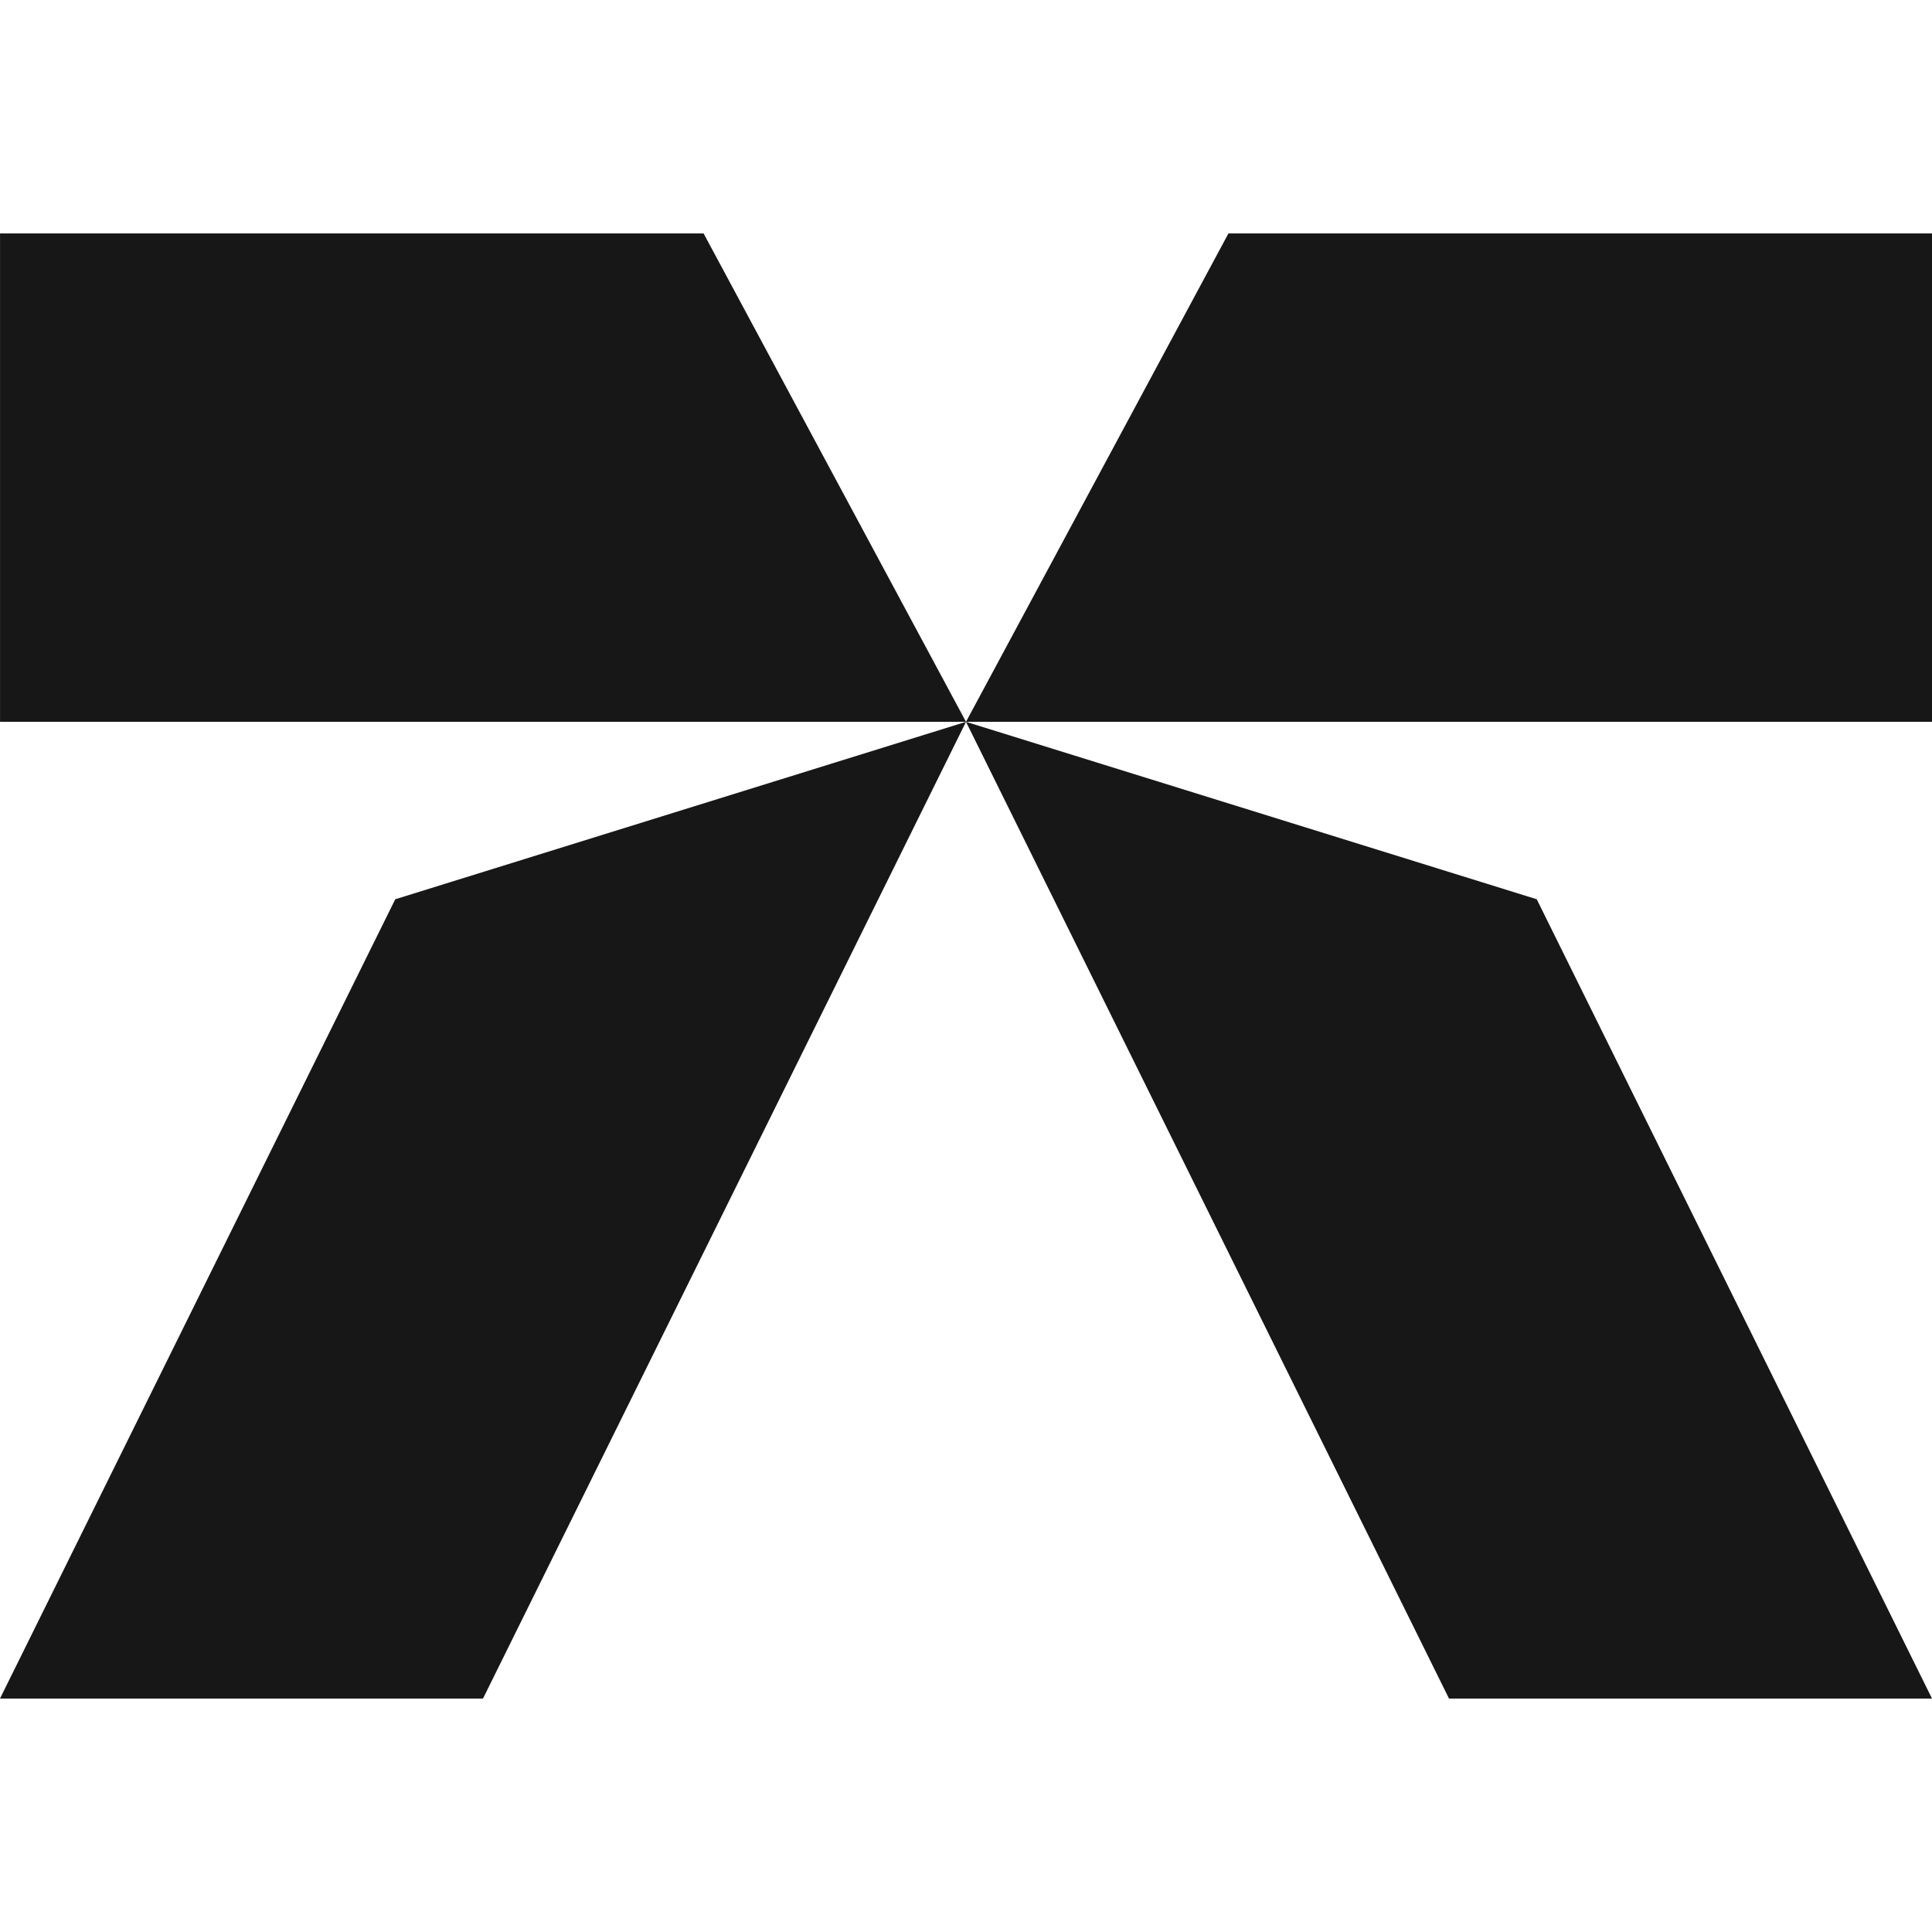 <svg width="240" height="240" viewBox="0 0 240 240" fill="none" xmlns="http://www.w3.org/2000/svg">
  <style>
    path { fill: #171717; }
    @media (prefers-color-scheme: dark) {
      path { fill: #f5f2e7; }
    }
  </style>
  <path d="M240 29V89.667H120L152.6 29H240Z" />
  <path d="M120 89.667L60 211H0L49.1 111.709L120 89.667Z" />
  <path d="M240 211H180L120 89.667L190.9 111.709L240 211Z" />
  <path d="M120 89.667H0.004V29H87.404L120 89.667Z" />
</svg>
